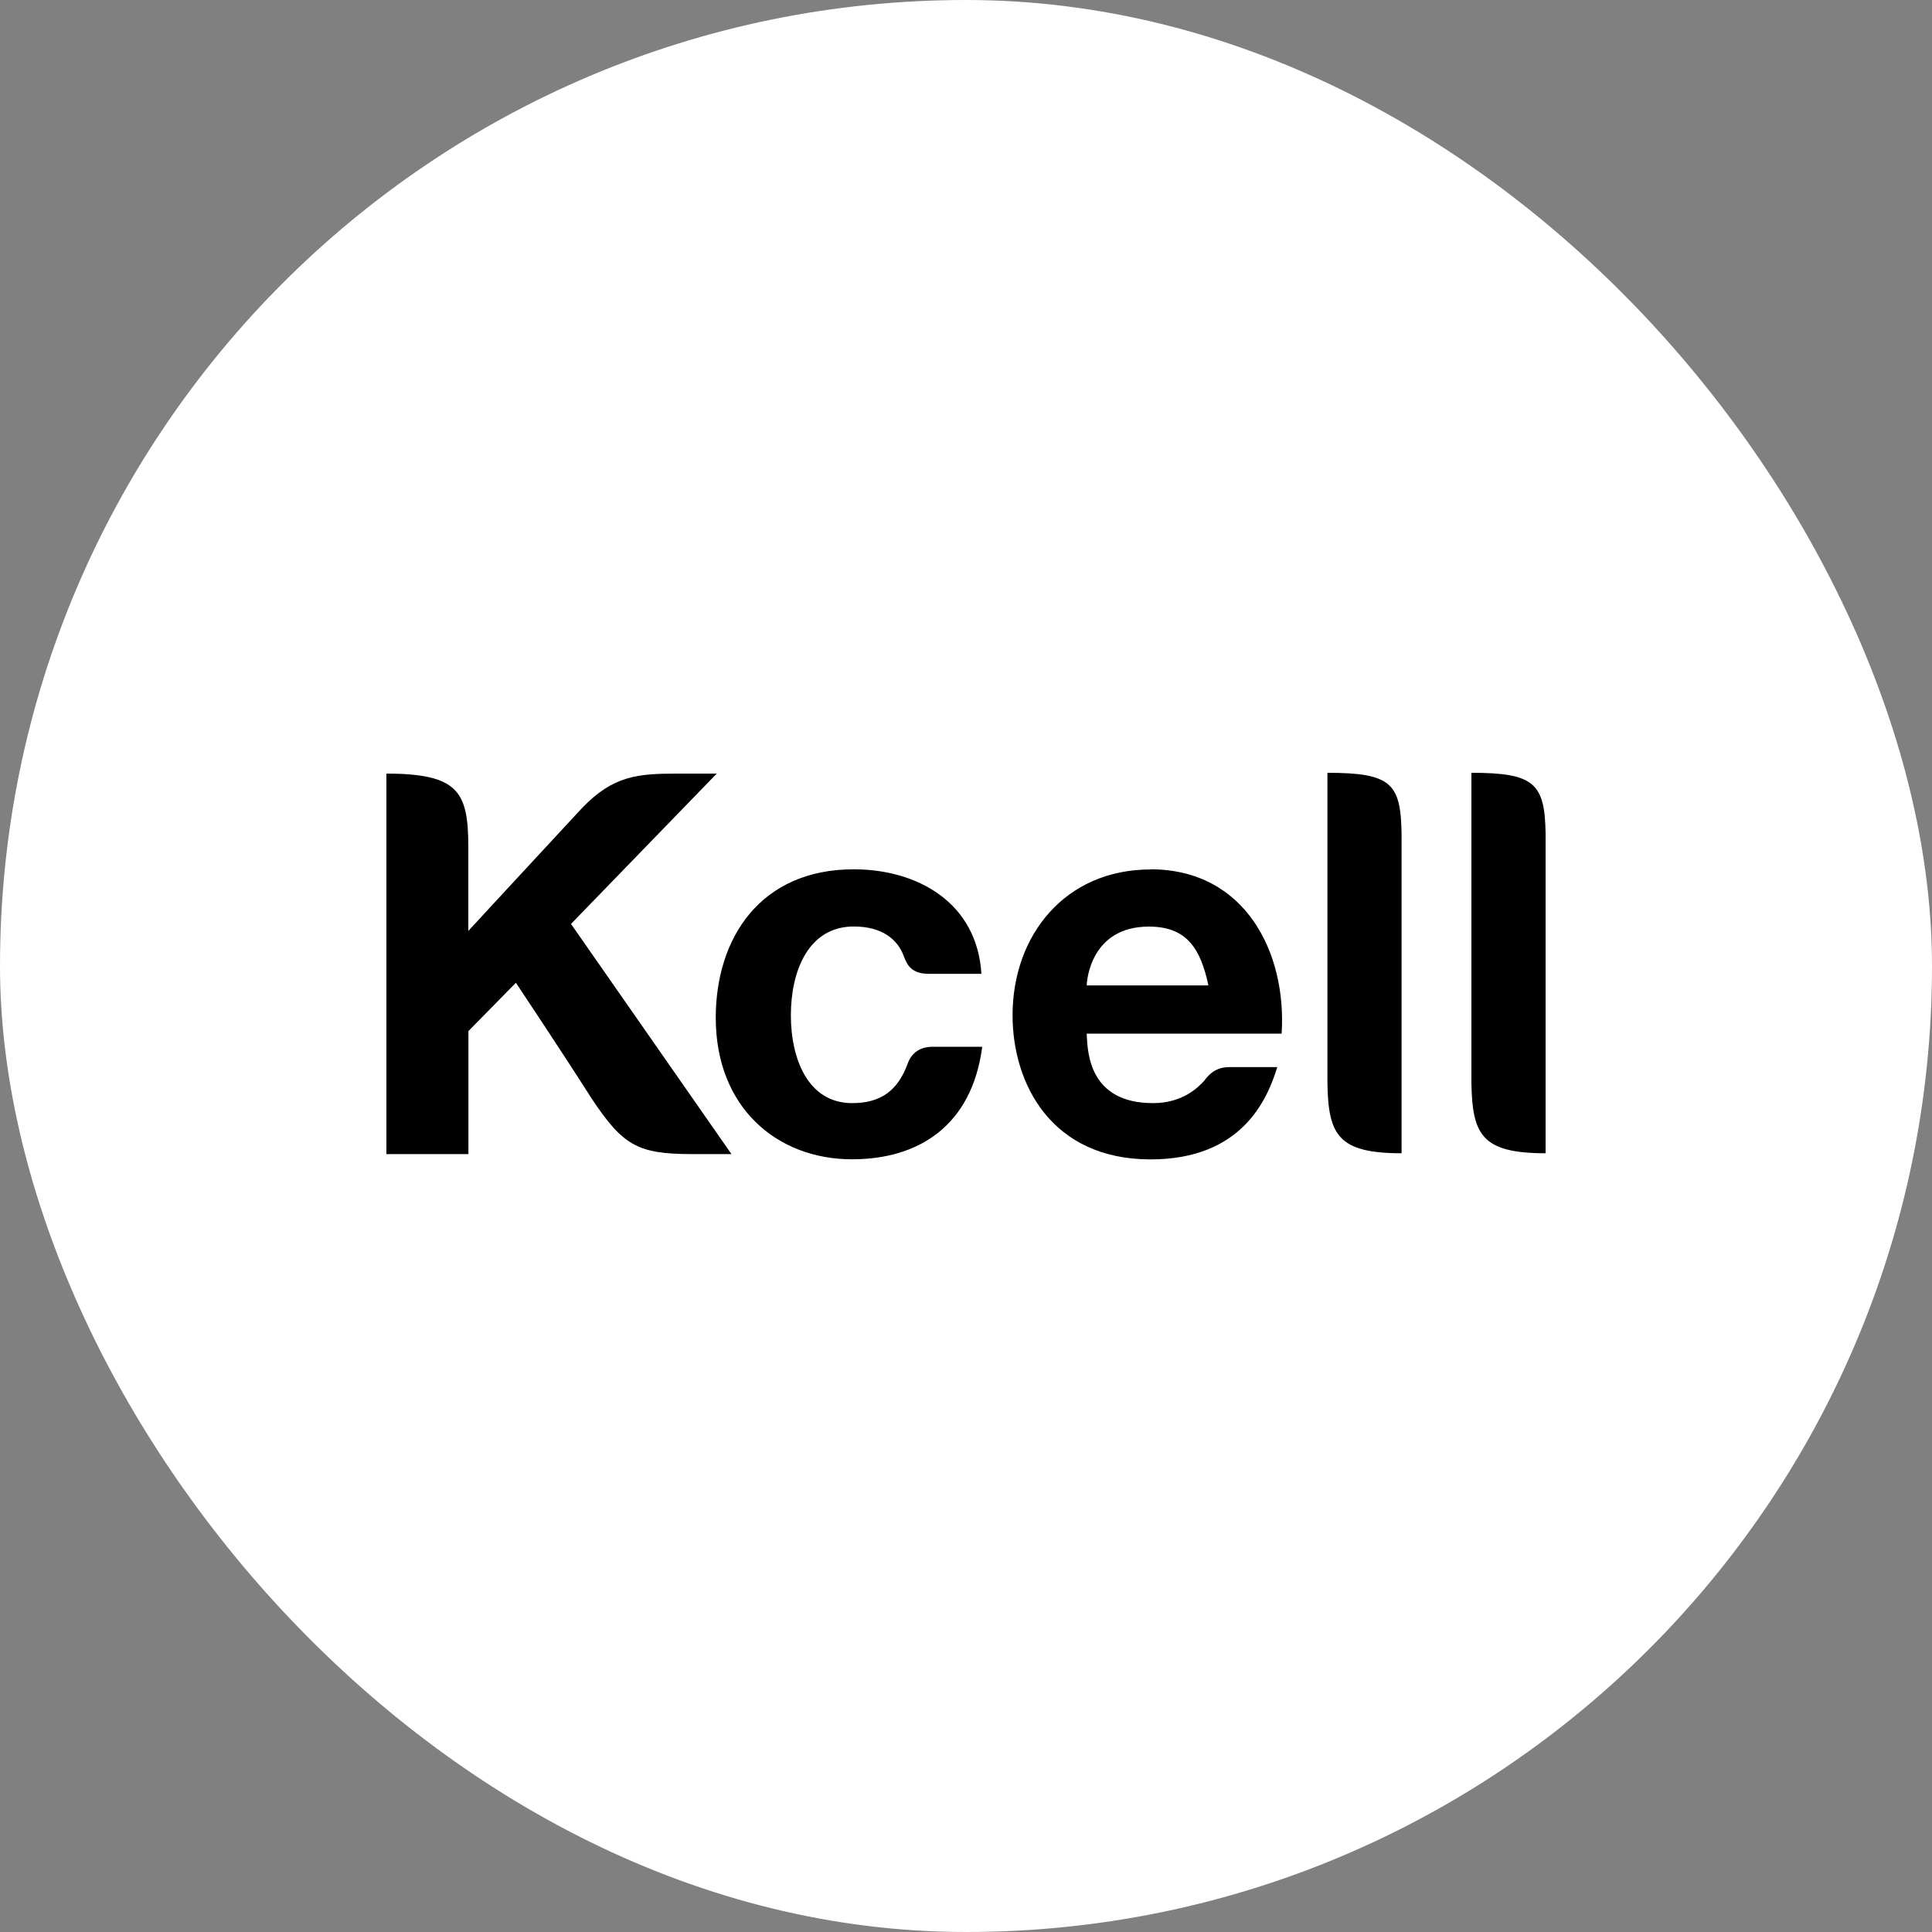<ns0:svg xmlns:ns0="http://www.w3.org/2000/svg" width="40" height="40" viewBox="0 0 40 40" fill="none">
<ns0:rect x="0" y="0" width="40" height="40" fill="#808080" stroke="none"/>
<ns0:rect width="40" height="40" rx="20" fill="white" />
<ns0:path fill-rule="evenodd" clip-rule="evenodd" d="M27.483 16V22.421C27.5 23.494 27.698 23.877 29.018 23.877V17.256C29.001 16.218 28.803 16 27.483 16ZM23.821 18.001C22.052 18.001 20.964 19.364 20.964 21.02C20.964 22.438 21.767 24.004 23.821 24.004C25.697 24.004 26.232 22.786 26.445 22.093H25.462C25.229 22.093 25.069 22.183 24.926 22.383C24.921 22.388 24.916 22.393 24.911 22.398C24.816 22.498 24.496 22.839 23.873 22.839C22.565 22.839 22.518 21.816 22.5 21.428C22.5 21.418 22.5 21.41 22.5 21.4H26.535C26.642 19.727 25.784 17.998 23.821 17.998V18.001ZM22.5 20.402C22.5 20.292 22.59 19.184 23.786 19.184C24.571 19.184 24.856 19.639 25.019 20.402H22.5ZM30.464 22.421V16C31.767 16 31.983 16.218 32 17.256V23.877C30.679 23.877 30.482 23.494 30.464 22.421ZM19.268 21.675C19.268 21.675 18.911 21.658 18.786 22.038C18.588 22.566 18.25 22.839 17.642 22.839C16.732 22.839 16.374 21.928 16.374 21.02C16.374 20.112 16.732 19.182 17.677 19.182C18.268 19.182 18.588 19.454 18.713 19.799C18.786 20 18.891 20.162 19.231 20.162H20.319C20.229 18.689 18.998 17.998 17.675 17.998C15.746 17.998 14.819 19.417 14.819 21.073C14.819 22.929 16.087 24.002 17.64 24.002C19.016 24.002 20.121 23.311 20.336 21.673H19.266L19.268 21.675ZM9.696 23.894H8V16.017C9.501 16.017 9.696 16.4 9.696 17.546V19.274C9.696 19.274 11.409 17.418 12.052 16.728C12.697 16.055 13.215 16.017 14.018 16.017H14.839L11.822 19.129L15.144 23.894H14.323C13.198 23.894 12.895 23.712 12.252 22.748C11.627 21.765 10.681 20.347 10.681 20.347L9.698 21.348V23.894H9.696Z" fill="black" />
</ns0:svg>